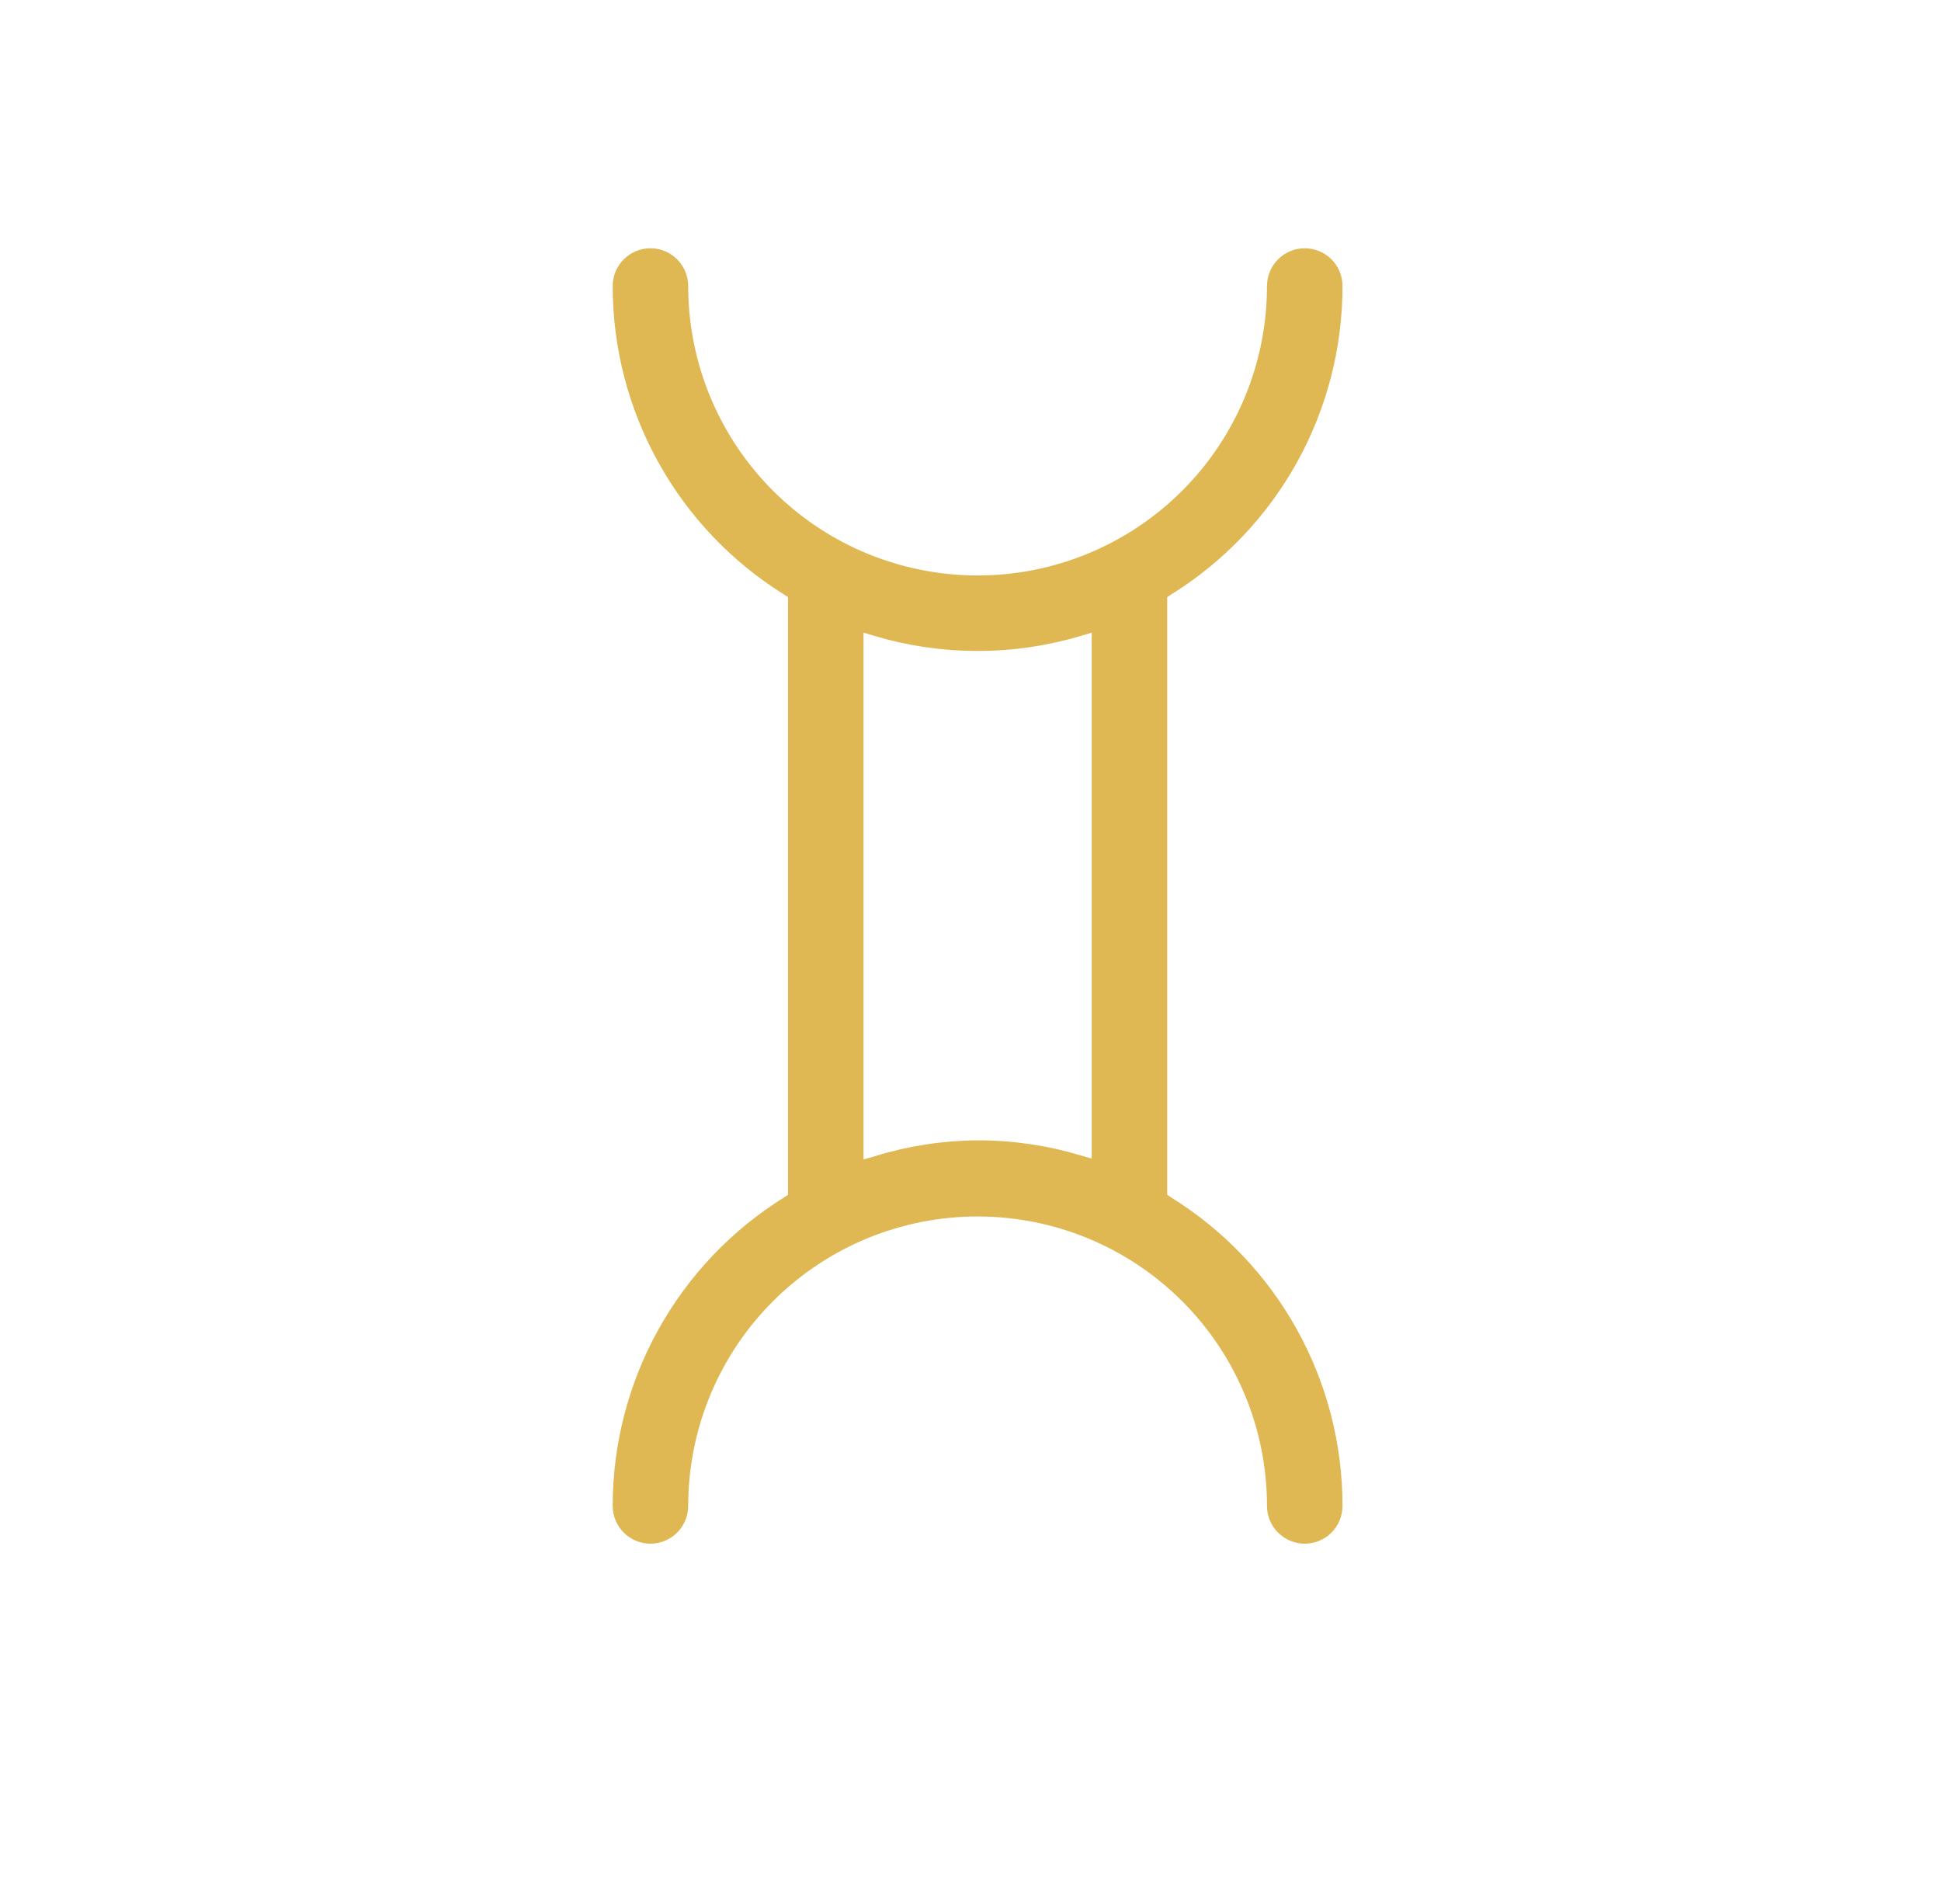 <svg width="52" height="51" viewBox="0 0 52 51" fill="none" xmlns="http://www.w3.org/2000/svg">
<path d="M34.955 41C34.779 41 34.611 40.93 34.487 40.806C34.363 40.682 34.293 40.514 34.293 40.339C34.293 38.189 33.44 36.128 31.92 34.609C30.4 33.089 28.339 32.235 26.19 32.235C24.041 32.235 21.98 33.089 20.46 34.609C18.941 36.128 18.087 38.189 18.087 40.339C18.087 40.514 18.017 40.682 17.893 40.806C17.769 40.93 17.601 41 17.426 41C17.25 41 17.082 40.93 16.958 40.806C16.834 40.682 16.764 40.514 16.764 40.339C16.764 38.743 17.171 37.173 17.947 35.779C18.722 34.384 19.841 33.21 21.196 32.368L21.461 32.194V15.806L21.196 15.632C19.841 14.79 18.722 13.616 17.947 12.221C17.171 10.827 16.764 9.257 16.764 7.661C16.764 7.486 16.834 7.318 16.958 7.194C17.082 7.07 17.25 7 17.426 7C17.601 7 17.769 7.07 17.893 7.194C18.017 7.318 18.087 7.486 18.087 7.661C18.087 9.811 18.941 11.872 20.46 13.391C21.98 14.911 24.041 15.765 26.19 15.765C28.339 15.765 30.4 14.911 31.92 13.391C33.44 11.872 34.293 9.811 34.293 7.661C34.293 7.486 34.363 7.318 34.487 7.194C34.611 7.07 34.779 7 34.955 7C35.13 7 35.298 7.07 35.423 7.194C35.547 7.318 35.616 7.486 35.616 7.661C35.618 9.258 35.211 10.828 34.436 12.223C33.66 13.618 32.541 14.791 31.184 15.632L30.92 15.806V32.194L31.184 32.368C32.541 33.209 33.66 34.382 34.436 35.777C35.211 37.172 35.618 38.742 35.616 40.339C35.616 40.514 35.547 40.682 35.423 40.806C35.298 40.93 35.13 41 34.955 41ZM26.19 30.896C27.092 30.894 27.989 31.025 28.853 31.285L29.597 31.5V16.476L28.853 16.699C27.116 17.217 25.265 17.217 23.528 16.699L22.784 16.476V31.524L23.528 31.309C24.39 31.041 25.287 30.902 26.19 30.896Z" fill="#DFB853" stroke="#DFB853" stroke-width="0.7"/>
</svg>

